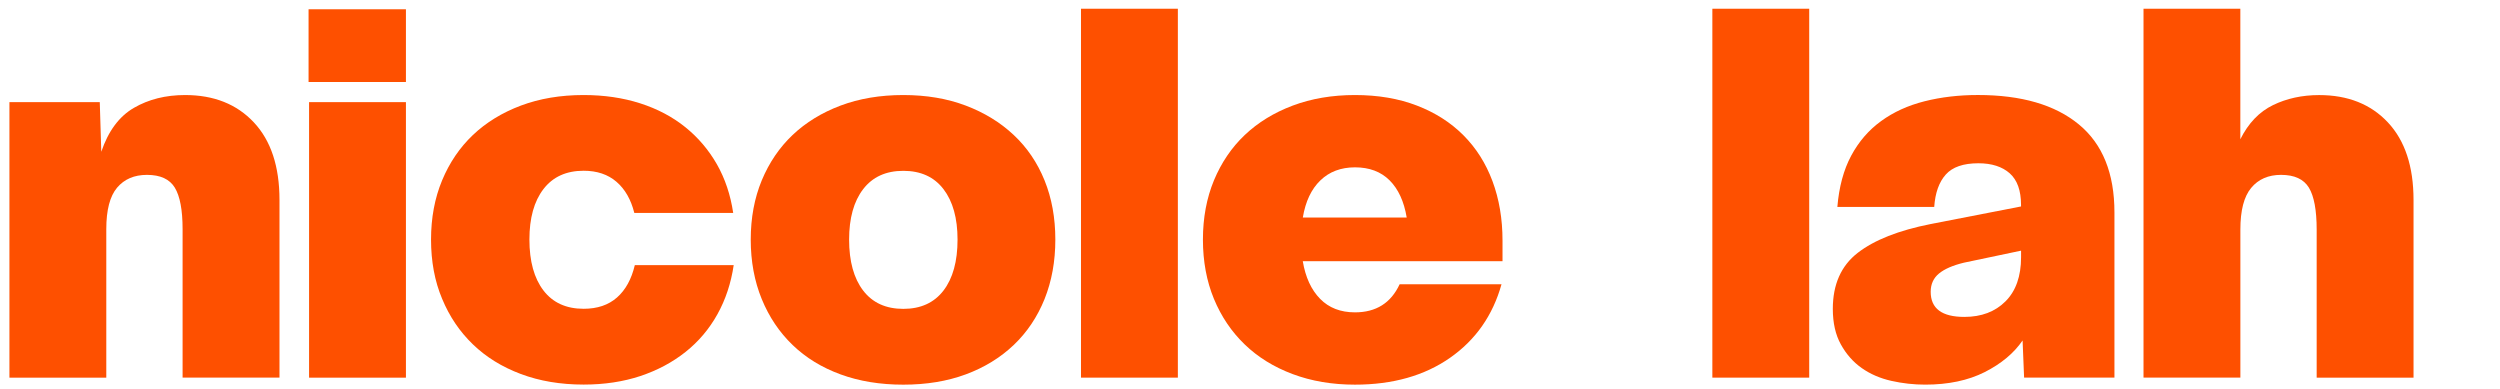 <svg xml:space="preserve" style="enable-background:new 0 0 644.2 100.2;" viewBox="0 0 644.2 100.2" y="0px" x="0px" xmlns:xlink="http://www.w3.org/1999/xlink" xmlns="http://www.w3.org/2000/svg" id="Layer_1" version="1.1">
<style type="text/css">
	.st0{enable-background:new    ;}
	.st1{fill:#FE5000;}
</style>
<g class="st0">
	<path d="M2.43,26.31h23.28l0.39,12.8c1.81-5.35,4.61-9.12,8.41-11.32c3.79-2.2,8.19-3.3,13.19-3.3
		c7.41,0,13.32,2.35,17.72,7.05c4.4,4.7,6.6,11.36,6.6,19.98v45.78H47.05V59.03c0-4.92-0.67-8.47-2-10.67
		c-1.34-2.2-3.73-3.3-7.18-3.3c-3.28,0-5.84,1.1-7.7,3.3c-1.85,2.2-2.78,5.75-2.78,10.67v38.28H2.43V26.31z" class="st1"></path>
	<path d="M79.51,2.38h25.09v18.75H79.51V2.38z M79.64,26.31h24.96v71H79.64V26.31z" class="st1"></path>
	<path d="M111.07,61.74c0-5.6,0.95-10.69,2.85-15.26c1.9-4.57,4.55-8.47,7.95-11.7c3.4-3.23,7.52-5.75,12.35-7.57
		c4.83-1.81,10.22-2.72,16.17-2.72c5.26,0,10.11,0.71,14.55,2.13s8.32,3.47,11.64,6.14c3.32,2.67,6.03,5.87,8.15,9.57
		c2.11,3.71,3.51,7.89,4.2,12.54h-25.48c-0.86-3.45-2.39-6.12-4.59-8.02c-2.2-1.9-5.02-2.85-8.47-2.85c-4.48,0-7.93,1.57-10.35,4.72
		c-2.42,3.15-3.62,7.48-3.62,13c0,5.61,1.21,9.98,3.62,13.13c2.41,3.15,5.86,4.72,10.35,4.72c3.54,0,6.4-0.97,8.6-2.91
		c2.2-1.94,3.73-4.72,4.59-8.34h25.48c-0.69,4.66-2.09,8.88-4.2,12.67c-2.11,3.79-4.85,7.03-8.21,9.7
		c-3.36,2.67-7.24,4.74-11.64,6.21c-4.4,1.46-9.27,2.2-14.62,2.2c-5.95,0-11.34-0.91-16.17-2.72c-4.83-1.81-8.95-4.35-12.35-7.63
		c-3.41-3.28-6.06-7.2-7.95-11.77C112.01,72.44,111.07,67.35,111.07,61.74z" class="st1"></path>
	<path d="M193.45,61.74c0-5.6,0.95-10.69,2.84-15.26c1.9-4.57,4.55-8.47,7.95-11.7c3.41-3.23,7.52-5.75,12.35-7.57
		c4.83-1.81,10.22-2.72,16.17-2.72s11.32,0.91,16.1,2.72s8.9,4.33,12.35,7.57c3.45,3.23,6.1,7.14,7.95,11.7
		c1.85,4.57,2.78,9.66,2.78,15.26c0,5.61-0.93,10.71-2.78,15.33c-1.86,4.61-4.51,8.56-7.95,11.83c-3.45,3.28-7.57,5.8-12.35,7.57
		c-4.79,1.77-10.15,2.65-16.1,2.65s-11.34-0.88-16.17-2.65c-4.83-1.77-8.95-4.29-12.35-7.57c-3.41-3.28-6.06-7.22-7.95-11.83
		C194.4,72.46,193.45,67.35,193.45,61.74z M218.8,61.74c0,5.61,1.21,9.98,3.62,13.13c2.41,3.15,5.86,4.72,10.35,4.72
		c4.48,0,7.93-1.57,10.35-4.72c2.41-3.15,3.62-7.52,3.62-13.13c0-5.52-1.21-9.85-3.62-13c-2.41-3.15-5.86-4.72-10.35-4.72
		c-4.48,0-7.93,1.57-10.35,4.72C220,51.89,218.8,56.23,218.8,61.74z" class="st1"></path>
	<path d="M278.55,2.25h24.96v95.06h-24.96V2.25z" class="st1"></path>
	<path d="M309.97,61.74c0-5.6,0.95-10.69,2.84-15.26c1.9-4.57,4.55-8.47,7.95-11.7c3.41-3.23,7.52-5.75,12.35-7.57
		c4.83-1.81,10.17-2.72,16.04-2.72c5.95,0,11.27,0.91,15.97,2.72c4.7,1.81,8.69,4.35,11.96,7.63c3.28,3.28,5.78,7.22,7.5,11.83
		c1.72,4.61,2.59,9.72,2.59,15.33v5.3h-51.47c0.69,4.14,2.18,7.37,4.46,9.7c2.28,2.33,5.28,3.49,8.99,3.49
		c5.43,0,9.27-2.41,11.51-7.24h26.25c-2.24,8.02-6.66,14.34-13.26,18.95c-6.6,4.61-14.77,6.92-24.51,6.92
		c-5.86,0-11.21-0.91-16.04-2.72c-4.83-1.81-8.95-4.35-12.35-7.63c-3.41-3.28-6.06-7.2-7.95-11.77
		C310.92,72.44,309.97,67.35,309.97,61.74z M362.48,56.05c-0.69-4.14-2.16-7.33-4.4-9.57c-2.24-2.24-5.22-3.36-8.92-3.36
		c-3.62,0-6.6,1.12-8.92,3.36c-2.33,2.24-3.84,5.43-4.53,9.57H362.48z" class="st1"></path>
	<path d="M441.24,2.25h24.96v95.06h-24.96V2.25z" class="st1"></path>
	<path d="M472.28,79.59c0-6.29,2.13-11.1,6.4-14.42c4.27-3.32,10.54-5.8,18.82-7.44l23.28-4.53v-0.39
		c0-3.71-0.97-6.42-2.91-8.15c-1.94-1.72-4.64-2.59-8.08-2.59c-3.88,0-6.68,0.97-8.41,2.91c-1.73,1.94-2.72,4.72-2.97,8.34h-24.96
		c0.43-5.17,1.62-9.57,3.56-13.19c1.94-3.62,4.5-6.6,7.7-8.92c3.19-2.33,6.92-4.03,11.19-5.11c4.27-1.08,8.86-1.62,13.77-1.62
		c11.21,0,19.87,2.52,26,7.57c6.12,5.04,9.18,12.61,9.18,22.7v42.55h-23.28l-0.39-9.57c-2.24,3.28-5.5,5.99-9.76,8.15
		c-4.27,2.15-9.38,3.23-15.33,3.23c-2.93,0-5.84-0.32-8.73-0.97c-2.89-0.65-5.43-1.75-7.63-3.3c-2.2-1.55-3.99-3.58-5.37-6.08
		C472.97,86.27,472.28,83.21,472.28,79.59z M497.5,75.19c0,4.31,2.89,6.47,8.67,6.47c4.4,0,7.93-1.33,10.61-4.01
		c2.67-2.67,4.01-6.47,4.01-11.38v-1.68l-14.74,3.1c-2.85,0.69-4.98,1.62-6.4,2.78S497.5,73.21,497.5,75.19z" class="st1"></path>
	<path d="M552.33,2.25h24.96v33.63c2.07-4.14,4.87-7.07,8.41-8.79c3.53-1.72,7.5-2.59,11.9-2.59
		c7.41,0,13.32,2.35,17.72,7.05c4.4,4.7,6.6,11.36,6.6,19.98v45.78h-24.96V59.16c0-5-0.67-8.6-2-10.8c-1.34-2.2-3.73-3.3-7.18-3.3
		c-3.28,0-5.84,1.12-7.7,3.36c-1.86,2.24-2.78,5.82-2.78,10.73v38.15h-24.96V2.25z" class="st1"></path>
</g>
</svg>
